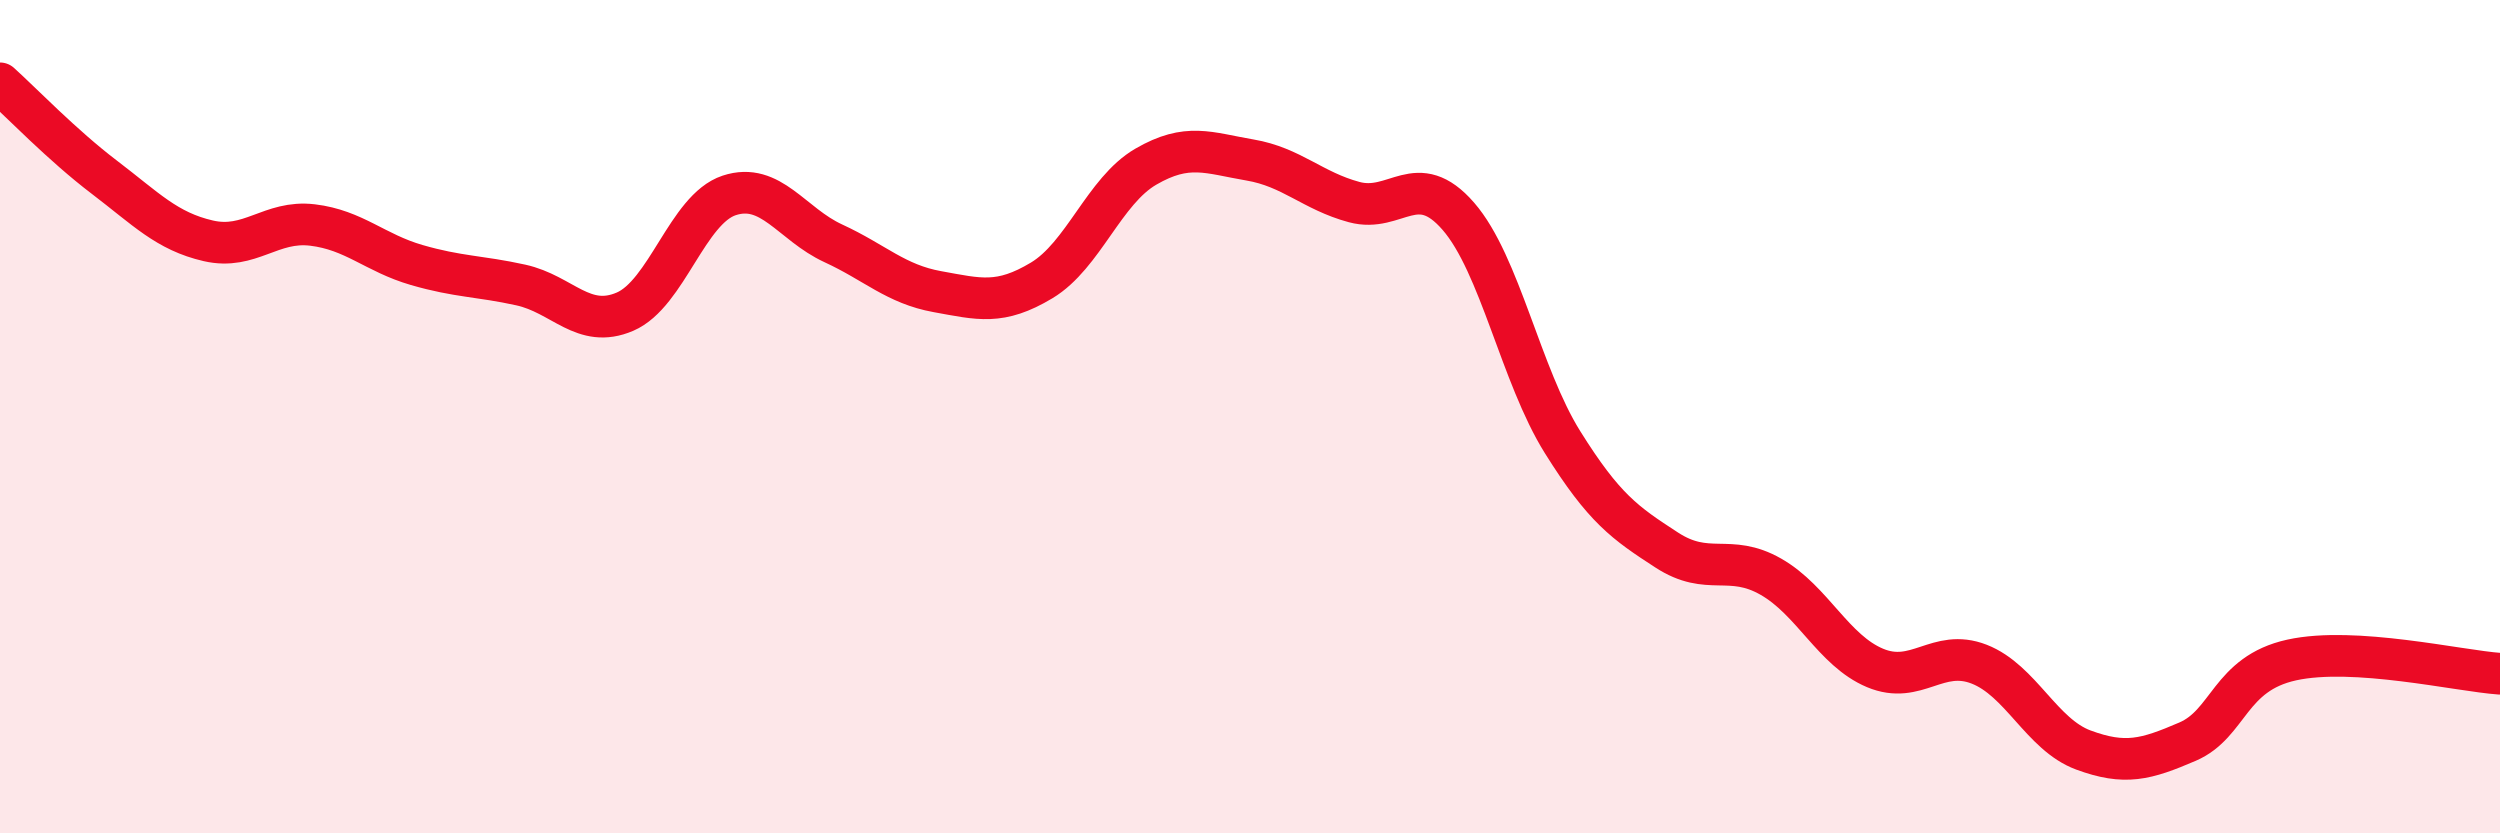 
    <svg width="60" height="20" viewBox="0 0 60 20" xmlns="http://www.w3.org/2000/svg">
      <path
        d="M 0,2 C 0.5,2.45 1.5,3.49 2.5,4.25 C 3.5,5.01 4,5.55 5,5.78 C 6,6.01 6.5,5.28 7.5,5.4 C 8.5,5.52 9,6.07 10,6.36 C 11,6.65 11.5,6.62 12.5,6.84 C 13.5,7.06 14,7.91 15,7.48 C 16,7.05 16.5,5.02 17.5,4.69 C 18.5,4.36 19,5.38 20,5.84 C 21,6.3 21.5,6.82 22.5,7 C 23.5,7.18 24,7.33 25,6.73 C 26,6.13 26.5,4.58 27.5,4 C 28.5,3.42 29,3.67 30,3.84 C 31,4.01 31.5,4.58 32.5,4.85 C 33.5,5.12 34,4.04 35,5.19 C 36,6.34 36.5,9.01 37.5,10.61 C 38.5,12.21 39,12.55 40,13.2 C 41,13.85 41.5,13.27 42.5,13.84 C 43.5,14.41 44,15.61 45,16.03 C 46,16.45 46.5,15.55 47.5,15.94 C 48.5,16.33 49,17.63 50,18 C 51,18.37 51.5,18.23 52.5,17.8 C 53.5,17.37 53.5,16.17 55,15.84 C 56.5,15.51 59,16.1 60,16.17L60 20L0 20Z"
        fill="#EB0A25"
        opacity="0.1"
        stroke-linecap="round"
        stroke-linejoin="round"
      />
      <path
        d="M 0,2 C 0.5,2.45 1.5,3.49 2.5,4.25 C 3.5,5.01 4,5.55 5,5.78 C 6,6.01 6.5,5.28 7.5,5.4 C 8.5,5.52 9,6.07 10,6.36 C 11,6.65 11.5,6.62 12.5,6.84 C 13.5,7.06 14,7.91 15,7.48 C 16,7.05 16.5,5.02 17.5,4.69 C 18.5,4.36 19,5.38 20,5.84 C 21,6.3 21.5,6.82 22.5,7 C 23.5,7.18 24,7.33 25,6.73 C 26,6.13 26.5,4.58 27.5,4 C 28.5,3.42 29,3.67 30,3.84 C 31,4.01 31.5,4.58 32.5,4.85 C 33.5,5.12 34,4.04 35,5.19 C 36,6.34 36.5,9.01 37.5,10.61 C 38.5,12.21 39,12.55 40,13.2 C 41,13.85 41.5,13.27 42.5,13.84 C 43.5,14.41 44,15.61 45,16.03 C 46,16.45 46.5,15.55 47.5,15.94 C 48.5,16.33 49,17.63 50,18 C 51,18.37 51.5,18.23 52.5,17.8 C 53.5,17.37 53.5,16.17 55,15.84 C 56.5,15.51 59,16.1 60,16.17"
        stroke="#EB0A25"
        stroke-width="1"
        fill="none"
        stroke-linecap="round"
        stroke-linejoin="round"
      />
    </svg>
  